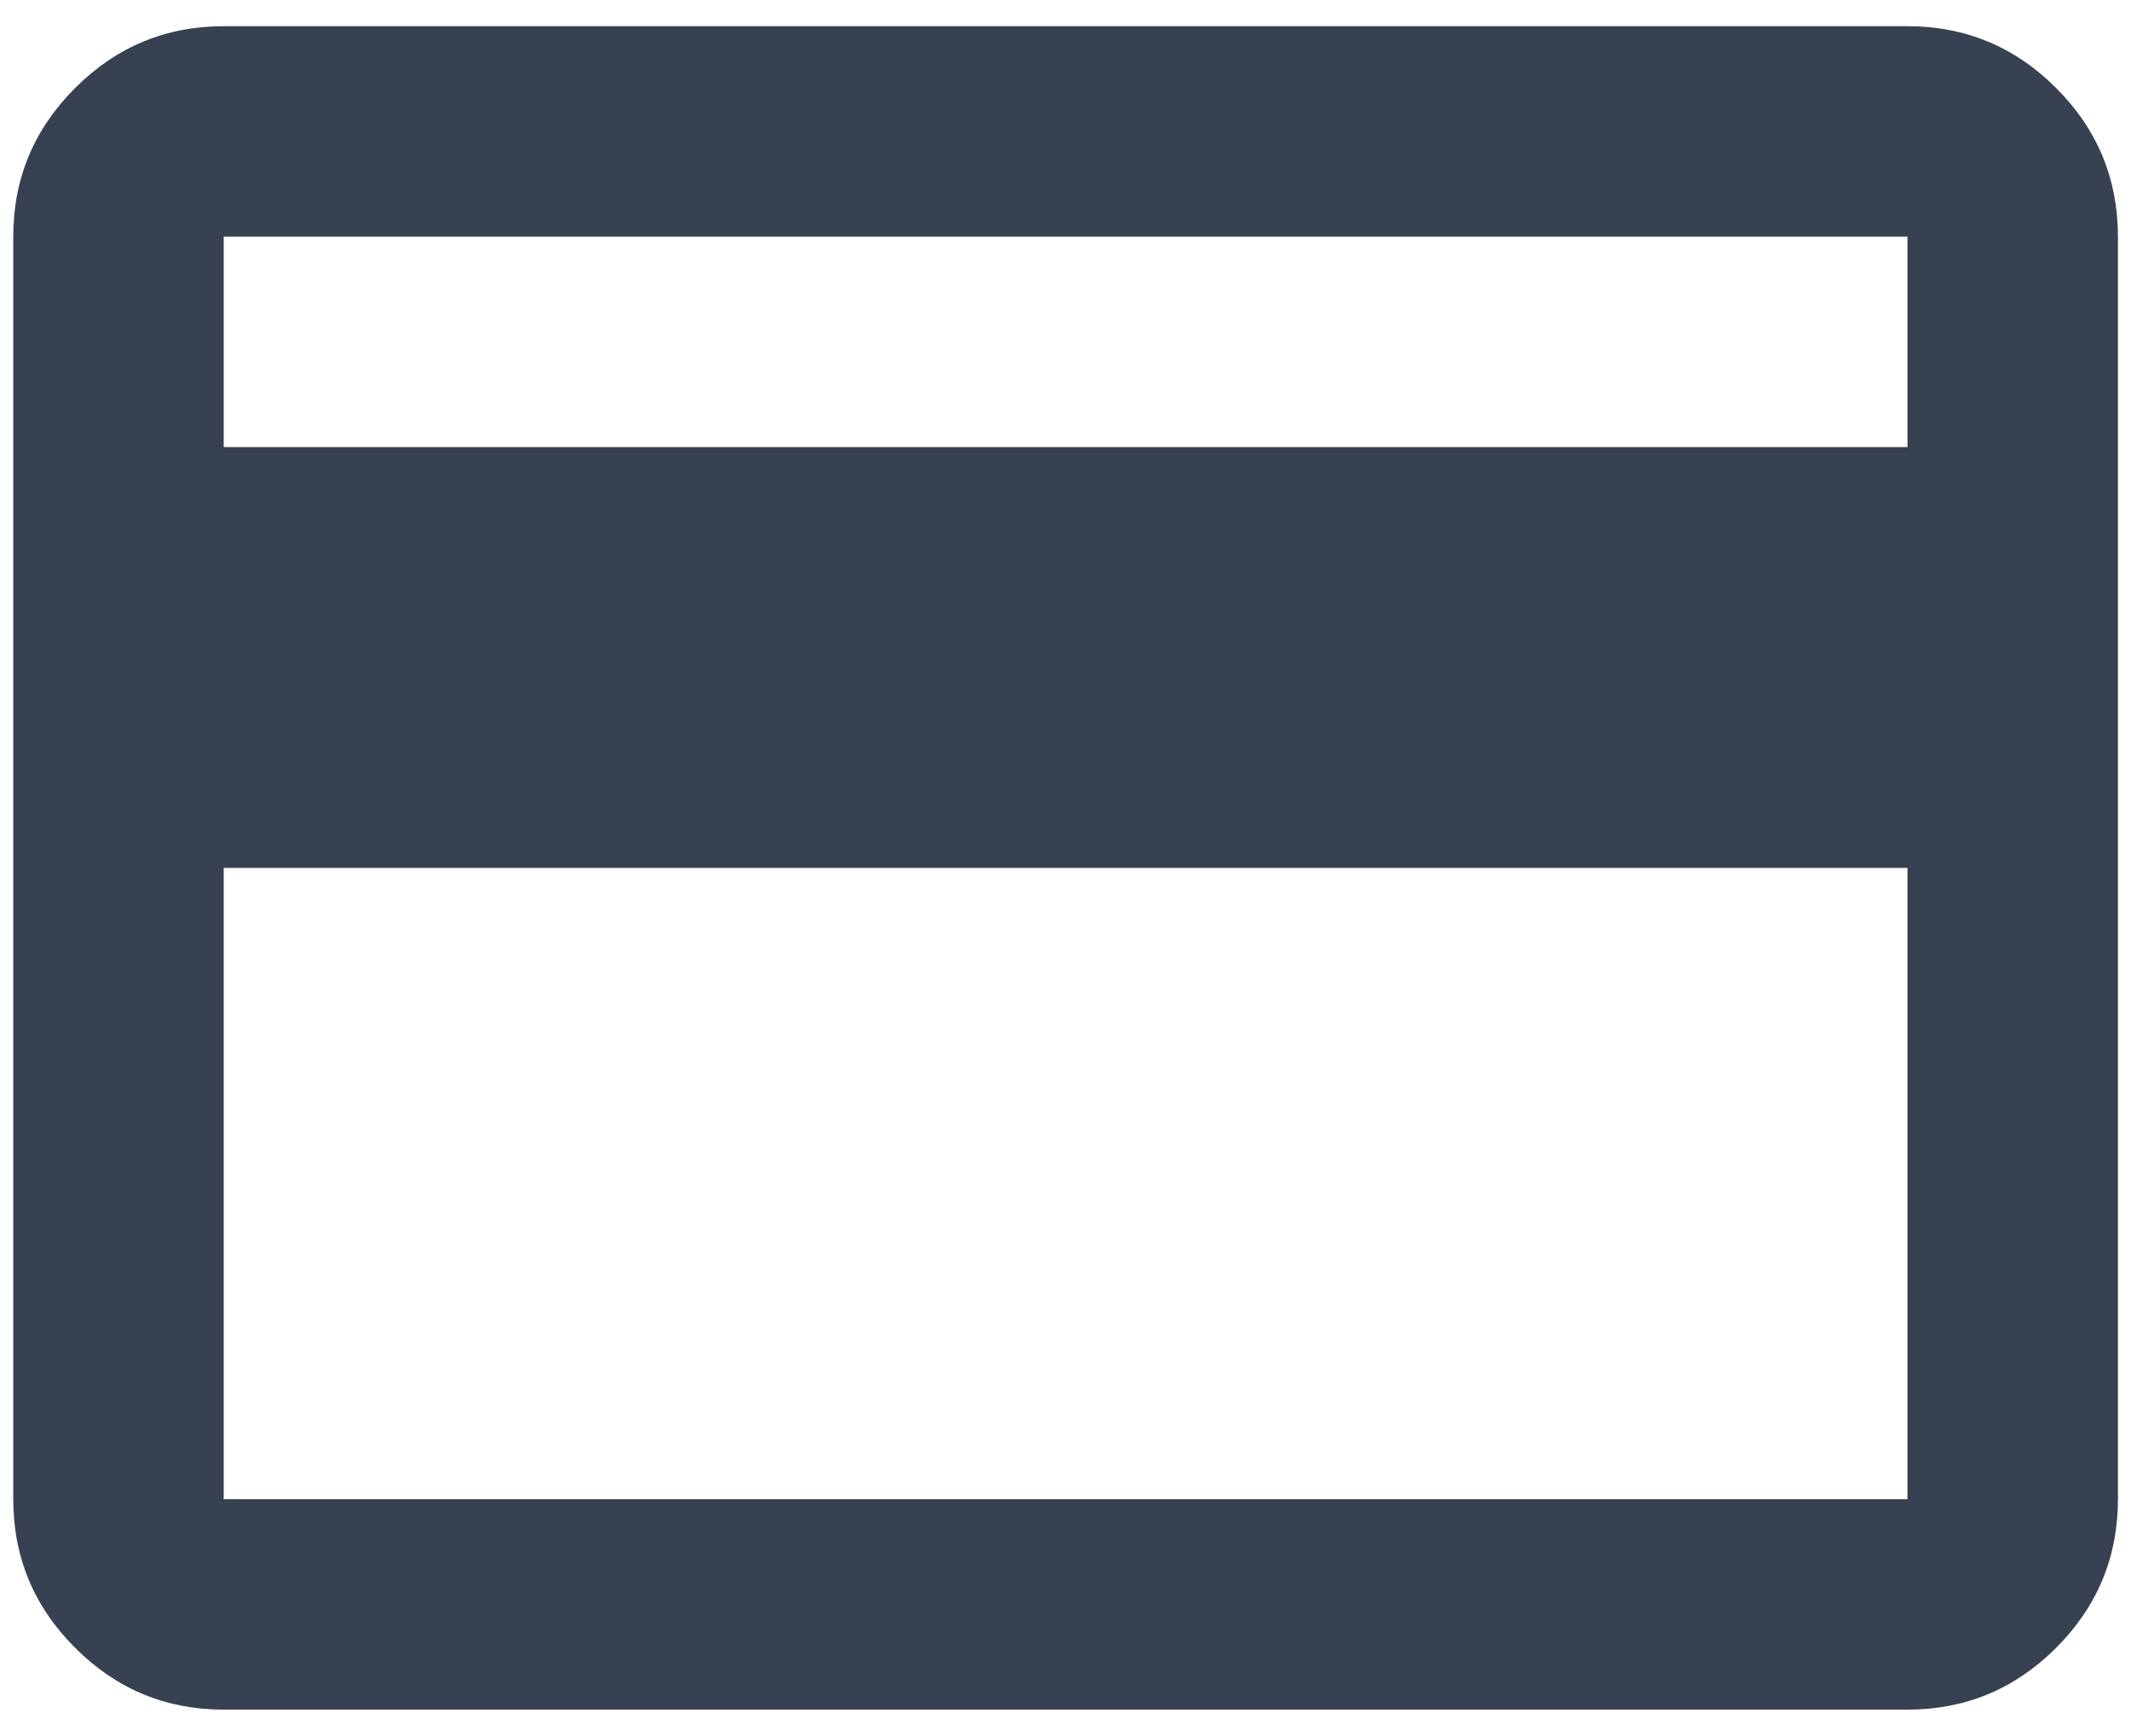 <svg width="54" height="44" viewBox="0 0 54 44" fill="none" xmlns="http://www.w3.org/2000/svg">
<path d="M53.669 5.997V37.997C53.669 39.464 53.147 40.72 52.103 41.764C51.058 42.809 49.803 43.331 48.336 43.331H5.669C4.203 43.331 2.947 42.809 1.903 41.764C0.858 40.72 0.336 39.464 0.336 37.997V5.997C0.336 4.531 0.858 3.275 1.903 2.231C2.947 1.186 4.203 0.664 5.669 0.664H48.336C49.803 0.664 51.058 1.186 52.103 2.231C53.147 3.275 53.669 4.531 53.669 5.997ZM5.669 11.331H48.336V5.997H5.669V11.331ZM5.669 21.997V37.997H48.336V21.997H5.669Z" fill="#374151"/>
</svg>

